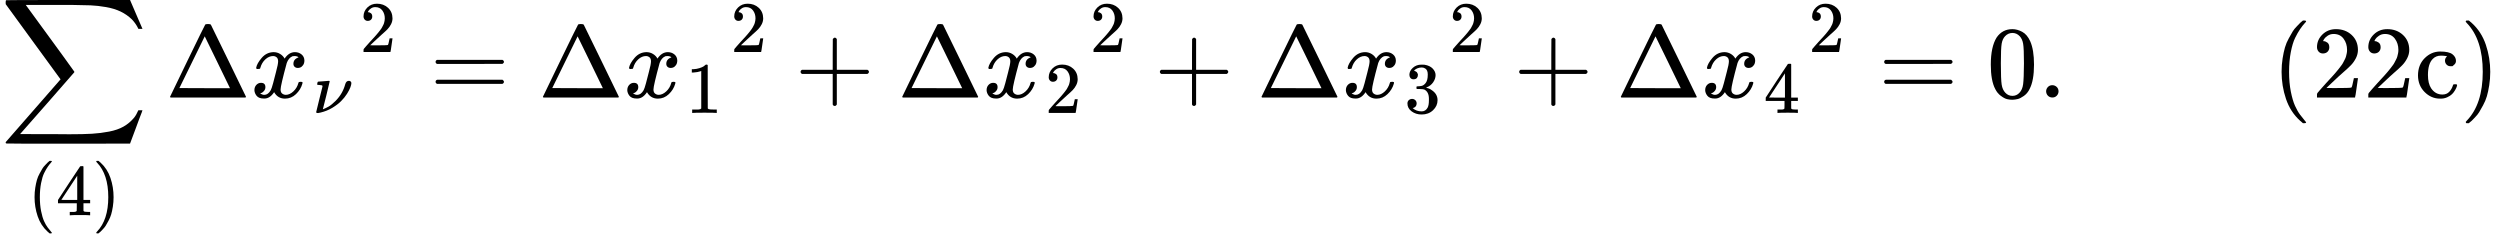 <svg version="1.1" style="vertical-align: -3.222ex;" xmlns="http://www.w3.org/2000/svg" width="24356.9px" height="2374.1px"   viewBox="0 -950 24356.9 2374.1" xmlns:xlink="http://www.w3.org/1999/xlink"><defs><path id="MJX-345-TEX-LO-2211" d="M60 948Q63 950 665 950H1267L1325 815Q1384 677 1388 669H1348L1341 683Q1320 724 1285 761Q1235 809 1174 838T1033 881T882 898T699 902H574H543H251L259 891Q722 258 724 252Q725 250 724 246Q721 243 460 -56L196 -356Q196 -357 407 -357Q459 -357 548 -357T676 -358Q812 -358 896 -353T1063 -332T1204 -283T1307 -196Q1328 -170 1348 -124H1388Q1388 -125 1381 -145T1356 -210T1325 -294L1267 -449L666 -450Q64 -450 61 -448Q55 -446 55 -439Q55 -437 57 -433L590 177Q590 178 557 222T452 366T322 544L56 909L55 924Q55 945 60 948Z"></path><path id="MJX-345-TEX-N-28" d="M94 250Q94 319 104 381T127 488T164 576T202 643T244 695T277 729T302 750H315H319Q333 750 333 741Q333 738 316 720T275 667T226 581T184 443T167 250T184 58T225 -81T274 -167T316 -220T333 -241Q333 -250 318 -250H315H302L274 -226Q180 -141 137 -14T94 250Z"></path><path id="MJX-345-TEX-N-34" d="M462 0Q444 3 333 3Q217 3 199 0H190V46H221Q241 46 248 46T265 48T279 53T286 61Q287 63 287 115V165H28V211L179 442Q332 674 334 675Q336 677 355 677H373L379 671V211H471V165H379V114Q379 73 379 66T385 54Q393 47 442 46H471V0H462ZM293 211V545L74 212L183 211H293Z"></path><path id="MJX-345-TEX-N-29" d="M60 749L64 750Q69 750 74 750H86L114 726Q208 641 251 514T294 250Q294 182 284 119T261 12T224 -76T186 -143T145 -194T113 -227T90 -246Q87 -249 86 -250H74Q66 -250 63 -250T58 -247T55 -238Q56 -237 66 -225Q221 -64 221 250T66 725Q56 737 55 738Q55 746 60 749Z"></path><path id="MJX-345-TEX-N-394" d="M51 0Q46 4 46 7Q46 9 215 357T388 709Q391 716 416 716Q439 716 444 709Q447 705 616 357T786 7Q786 4 781 0H51ZM507 344L384 596L137 92L383 91H630Q630 93 507 344Z"></path><path id="MJX-345-TEX-I-1D465" d="M52 289Q59 331 106 386T222 442Q257 442 286 424T329 379Q371 442 430 442Q467 442 494 420T522 361Q522 332 508 314T481 292T458 288Q439 288 427 299T415 328Q415 374 465 391Q454 404 425 404Q412 404 406 402Q368 386 350 336Q290 115 290 78Q290 50 306 38T341 26Q378 26 414 59T463 140Q466 150 469 151T485 153H489Q504 153 504 145Q504 144 502 134Q486 77 440 33T333 -11Q263 -11 227 52Q186 -10 133 -10H127Q78 -10 57 16T35 71Q35 103 54 123T99 143Q142 143 142 101Q142 81 130 66T107 46T94 41L91 40Q91 39 97 36T113 29T132 26Q168 26 194 71Q203 87 217 139T245 247T261 313Q266 340 266 352Q266 380 251 392T217 404Q177 404 142 372T93 290Q91 281 88 280T72 278H58Q52 284 52 289Z"></path><path id="MJX-345-TEX-I-1D708" d="M74 431Q75 431 146 436T219 442Q231 442 231 434Q231 428 185 241L137 51H140L150 55Q161 59 177 67T214 86T261 119T312 165Q410 264 445 394Q458 442 496 442Q509 442 519 434T530 411Q530 390 516 352T469 262T388 162T267 70T106 5Q81 -2 71 -2Q66 -2 59 -1T51 1Q45 5 45 11Q45 13 88 188L132 364Q133 377 125 380T86 385H65Q59 391 59 393T61 412Q65 431 74 431Z"></path><path id="MJX-345-TEX-N-32" d="M109 429Q82 429 66 447T50 491Q50 562 103 614T235 666Q326 666 387 610T449 465Q449 422 429 383T381 315T301 241Q265 210 201 149L142 93L218 92Q375 92 385 97Q392 99 409 186V189H449V186Q448 183 436 95T421 3V0H50V19V31Q50 38 56 46T86 81Q115 113 136 137Q145 147 170 174T204 211T233 244T261 278T284 308T305 340T320 369T333 401T340 431T343 464Q343 527 309 573T212 619Q179 619 154 602T119 569T109 550Q109 549 114 549Q132 549 151 535T170 489Q170 464 154 447T109 429Z"></path><path id="MJX-345-TEX-N-3D" d="M56 347Q56 360 70 367H707Q722 359 722 347Q722 336 708 328L390 327H72Q56 332 56 347ZM56 153Q56 168 72 173H708Q722 163 722 153Q722 140 707 133H70Q56 140 56 153Z"></path><path id="MJX-345-TEX-N-31" d="M213 578L200 573Q186 568 160 563T102 556H83V602H102Q149 604 189 617T245 641T273 663Q275 666 285 666Q294 666 302 660V361L303 61Q310 54 315 52T339 48T401 46H427V0H416Q395 3 257 3Q121 3 100 0H88V46H114Q136 46 152 46T177 47T193 50T201 52T207 57T213 61V578Z"></path><path id="MJX-345-TEX-N-2B" d="M56 237T56 250T70 270H369V420L370 570Q380 583 389 583Q402 583 409 568V270H707Q722 262 722 250T707 230H409V-68Q401 -82 391 -82H389H387Q375 -82 369 -68V230H70Q56 237 56 250Z"></path><path id="MJX-345-TEX-N-33" d="M127 463Q100 463 85 480T69 524Q69 579 117 622T233 665Q268 665 277 664Q351 652 390 611T430 522Q430 470 396 421T302 350L299 348Q299 347 308 345T337 336T375 315Q457 262 457 175Q457 96 395 37T238 -22Q158 -22 100 21T42 130Q42 158 60 175T105 193Q133 193 151 175T169 130Q169 119 166 110T159 94T148 82T136 74T126 70T118 67L114 66Q165 21 238 21Q293 21 321 74Q338 107 338 175V195Q338 290 274 322Q259 328 213 329L171 330L168 332Q166 335 166 348Q166 366 174 366Q202 366 232 371Q266 376 294 413T322 525V533Q322 590 287 612Q265 626 240 626Q208 626 181 615T143 592T132 580H135Q138 579 143 578T153 573T165 566T175 555T183 540T186 520Q186 498 172 481T127 463Z"></path><path id="MJX-345-TEX-N-30" d="M96 585Q152 666 249 666Q297 666 345 640T423 548Q460 465 460 320Q460 165 417 83Q397 41 362 16T301 -15T250 -22Q224 -22 198 -16T137 16T82 83Q39 165 39 320Q39 494 96 585ZM321 597Q291 629 250 629Q208 629 178 597Q153 571 145 525T137 333Q137 175 145 125T181 46Q209 16 250 16Q290 16 318 46Q347 76 354 130T362 333Q362 478 354 524T321 597Z"></path><path id="MJX-345-TEX-N-2E" d="M78 60Q78 84 95 102T138 120Q162 120 180 104T199 61Q199 36 182 18T139 0T96 17T78 60Z"></path><path id="MJX-345-TEX-N-63" d="M370 305T349 305T313 320T297 358Q297 381 312 396Q317 401 317 402T307 404Q281 408 258 408Q209 408 178 376Q131 329 131 219Q131 137 162 90Q203 29 272 29Q313 29 338 55T374 117Q376 125 379 127T395 129H409Q415 123 415 120Q415 116 411 104T395 71T366 33T318 2T249 -11Q163 -11 99 53T34 214Q34 318 99 383T250 448T370 421T404 357Q404 334 387 320Z"></path></defs><g stroke="currentColor" fill="currentColor" stroke-width="0" transform="scale(1,-1)"><g ><g ><g ><use  xlink:href="#MJX-345-TEX-LO-2211"></use></g><g  transform="translate(270.2,-1147.3) scale(0.707)" ><g ><use  xlink:href="#MJX-345-TEX-N-28"></use></g><g  transform="translate(389,0)"><use  xlink:href="#MJX-345-TEX-N-34"></use></g><g  transform="translate(889,0)"><use  xlink:href="#MJX-345-TEX-N-29"></use></g></g></g><g  transform="translate(1610.7,0)"><g  ><g ><use  xlink:href="#MJX-345-TEX-N-394"></use></g><g  transform="translate(833,0)"><g ><use  xlink:href="#MJX-345-TEX-I-1D465"></use></g><g  transform="translate(605,-150) scale(0.707)" ><g ><use  xlink:href="#MJX-345-TEX-I-1D708"></use></g></g></g></g><g  transform="translate(1895.8,443.1) scale(0.707)" ><g ><use  xlink:href="#MJX-345-TEX-N-32"></use></g></g></g><g  transform="translate(4187.8,0)"><use  xlink:href="#MJX-345-TEX-N-3D"></use></g><g  transform="translate(5243.5,0)"><g  ><g ><use  xlink:href="#MJX-345-TEX-N-394"></use></g><g  transform="translate(833,0)"><g ><use  xlink:href="#MJX-345-TEX-I-1D465"></use></g><g  transform="translate(605,-150) scale(0.707)" ><g ><use  xlink:href="#MJX-345-TEX-N-31"></use></g></g></g></g><g  transform="translate(1874.6,443.1) scale(0.707)" ><g ><use  xlink:href="#MJX-345-TEX-N-32"></use></g></g></g><g  transform="translate(7743.9,0)"><use  xlink:href="#MJX-345-TEX-N-2B"></use></g><g  transform="translate(8744.1,0)"><g  ><g ><use  xlink:href="#MJX-345-TEX-N-394"></use></g><g  transform="translate(833,0)"><g ><use  xlink:href="#MJX-345-TEX-I-1D465"></use></g><g  transform="translate(605,-150) scale(0.707)" ><g ><use  xlink:href="#MJX-345-TEX-N-32"></use></g></g></g></g><g  transform="translate(1874.6,443.1) scale(0.707)" ><g ><use  xlink:href="#MJX-345-TEX-N-32"></use></g></g></g><g  transform="translate(11244.4,0)"><use  xlink:href="#MJX-345-TEX-N-2B"></use></g><g  transform="translate(12244.6,0)"><g  ><g ><use  xlink:href="#MJX-345-TEX-N-394"></use></g><g  transform="translate(833,0)"><g ><use  xlink:href="#MJX-345-TEX-I-1D465"></use></g><g  transform="translate(605,-150) scale(0.707)" ><g ><use  xlink:href="#MJX-345-TEX-N-33"></use></g></g></g></g><g  transform="translate(1874.6,443.1) scale(0.707)" ><g ><use  xlink:href="#MJX-345-TEX-N-32"></use></g></g></g><g  transform="translate(14745,0)"><use  xlink:href="#MJX-345-TEX-N-2B"></use></g><g  transform="translate(15745.2,0)"><g  ><g ><use  xlink:href="#MJX-345-TEX-N-394"></use></g><g  transform="translate(833,0)"><g ><use  xlink:href="#MJX-345-TEX-I-1D465"></use></g><g  transform="translate(605,-150) scale(0.707)" ><g ><use  xlink:href="#MJX-345-TEX-N-34"></use></g></g></g></g><g  transform="translate(1874.6,443.1) scale(0.707)" ><g ><use  xlink:href="#MJX-345-TEX-N-32"></use></g></g></g><g  transform="translate(18301.1,0)"><use  xlink:href="#MJX-345-TEX-N-3D"></use></g><g  transform="translate(19356.9,0)"><use  xlink:href="#MJX-345-TEX-N-30"></use><use  xlink:href="#MJX-345-TEX-N-2E" transform="translate(500,0)"></use></g><g  transform="translate(20134.9,0)"><g ></g></g><g  transform="translate(22134.9,0)"><use  xlink:href="#MJX-345-TEX-N-28"></use><use  xlink:href="#MJX-345-TEX-N-32" transform="translate(389,0)"></use><use  xlink:href="#MJX-345-TEX-N-32" transform="translate(889,0)"></use><use  xlink:href="#MJX-345-TEX-N-63" transform="translate(1389,0)"></use><use  xlink:href="#MJX-345-TEX-N-29" transform="translate(1833,0)"></use></g></g></g></svg>